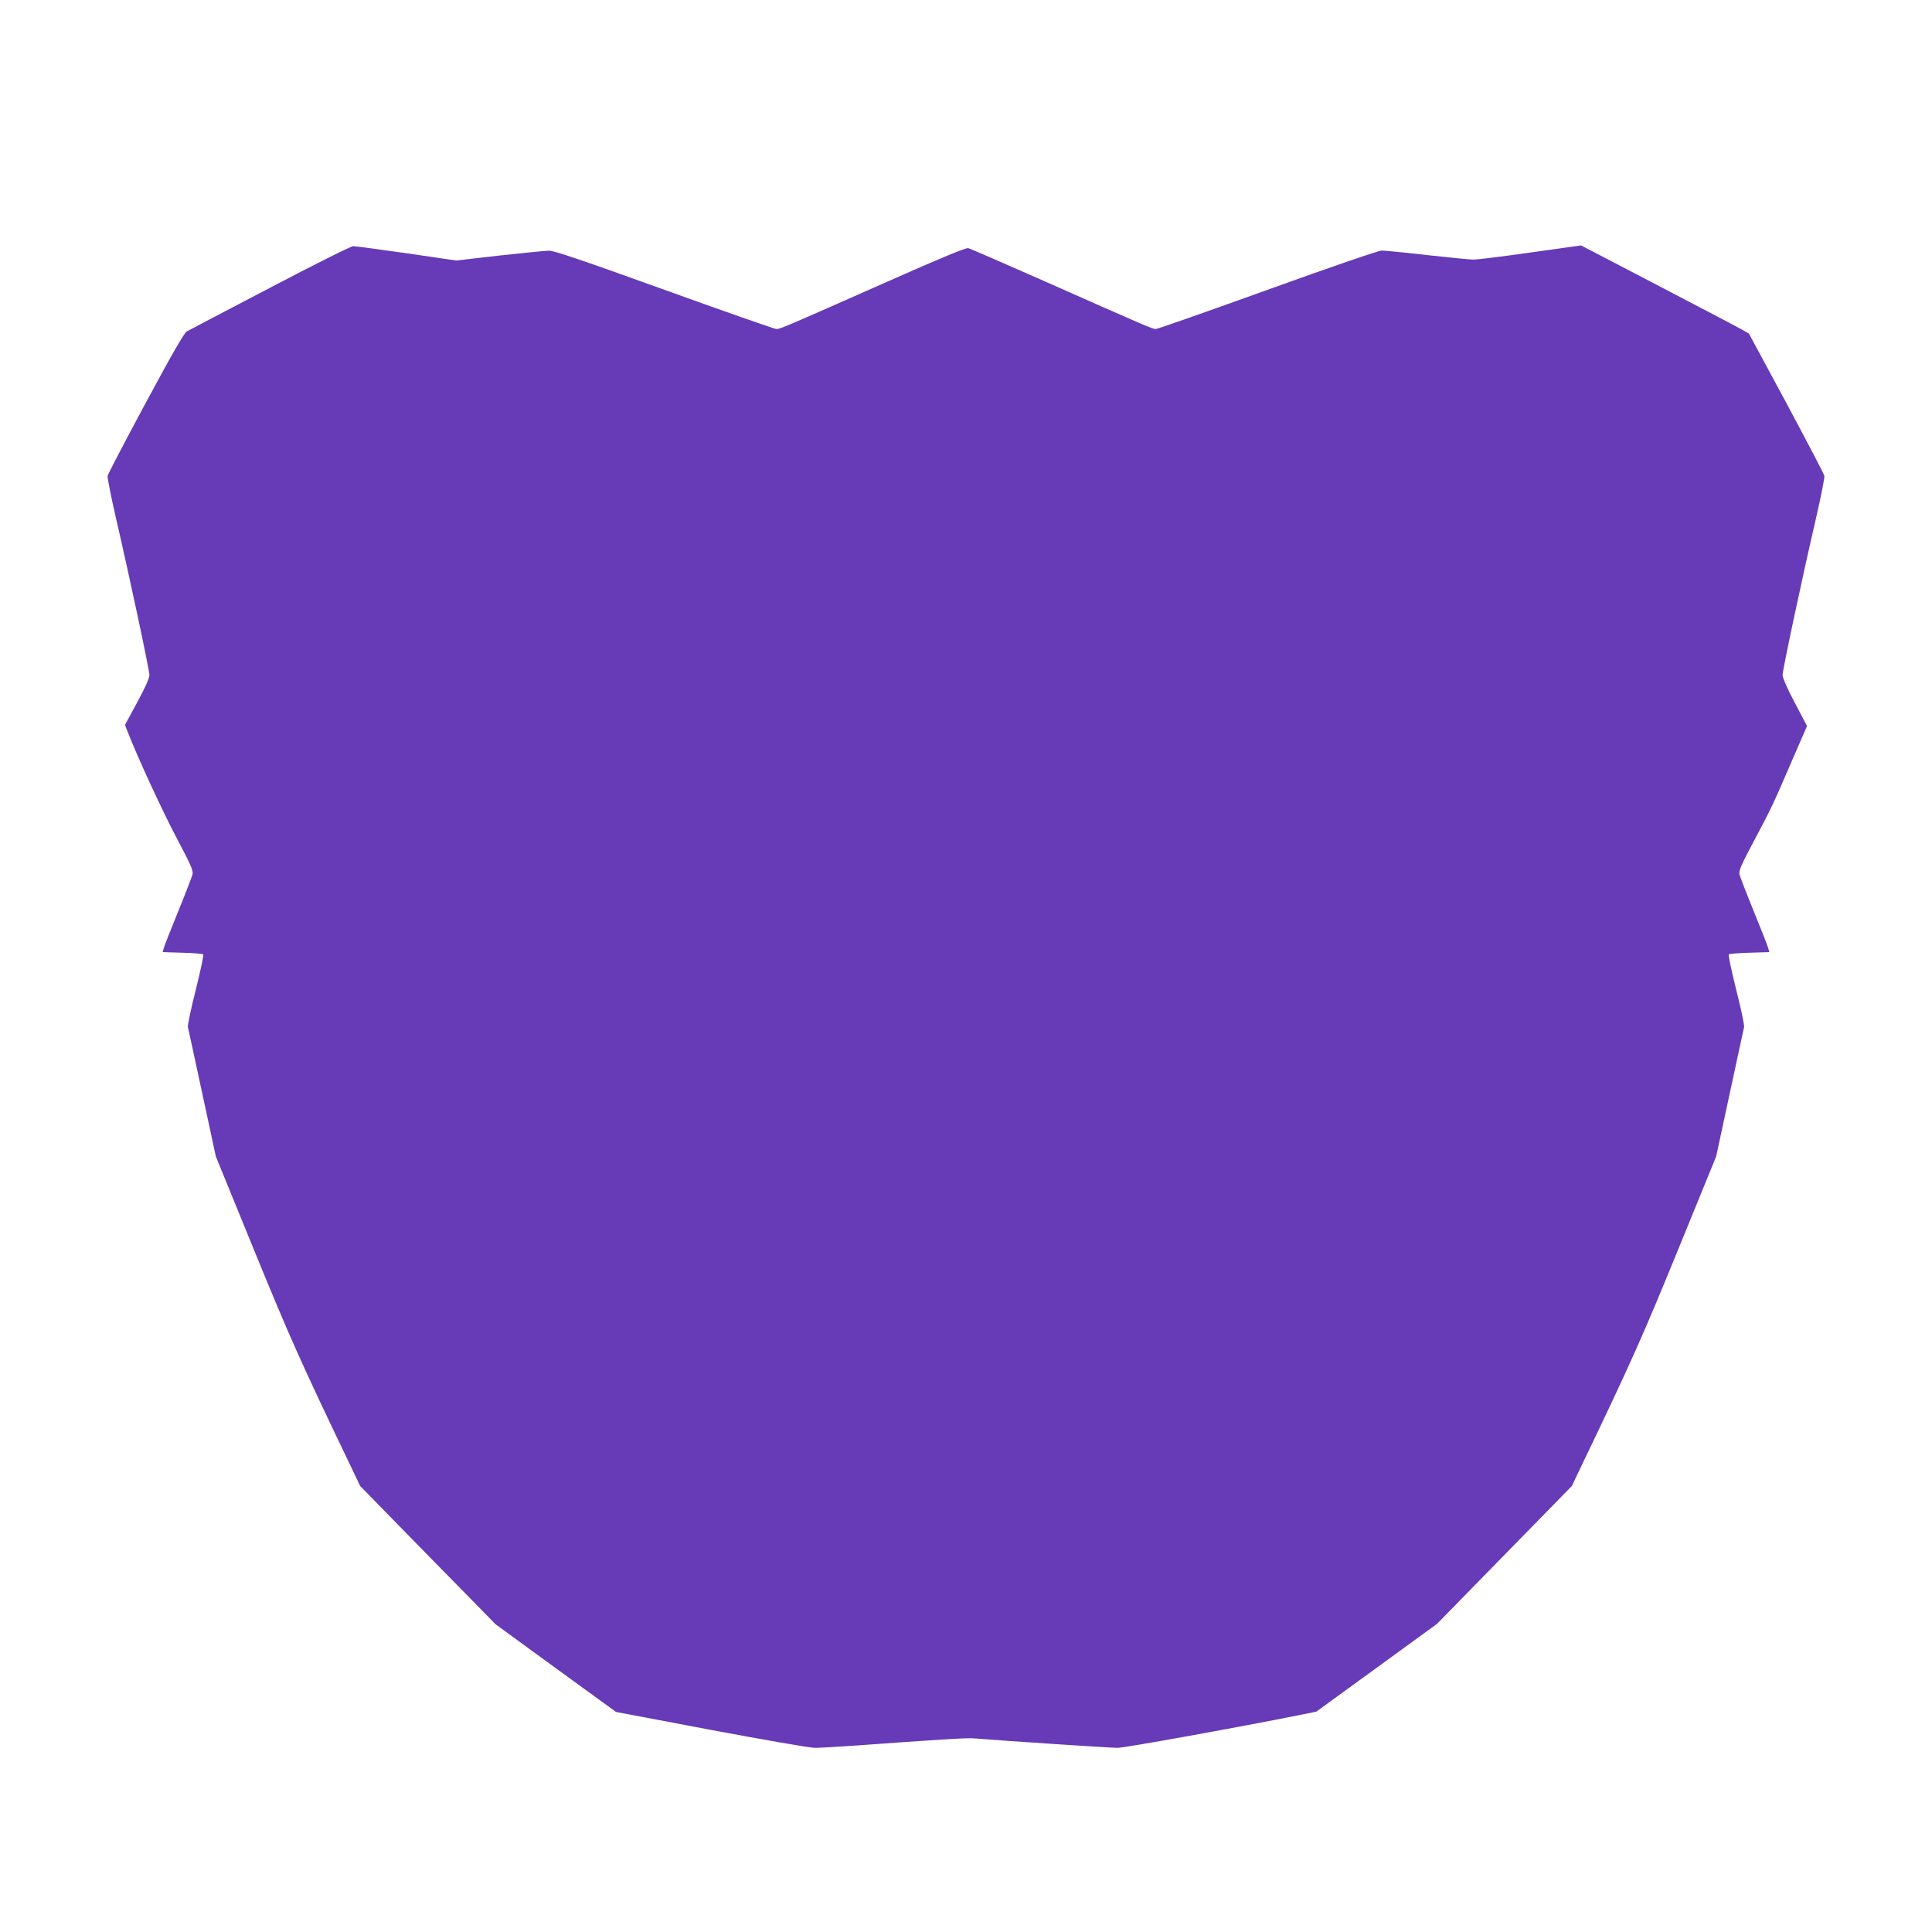 <?xml version="1.0" standalone="no"?>
<!DOCTYPE svg PUBLIC "-//W3C//DTD SVG 20010904//EN"
 "http://www.w3.org/TR/2001/REC-SVG-20010904/DTD/svg10.dtd">
<svg version="1.0" xmlns="http://www.w3.org/2000/svg"
 width="1280pt" height="1280pt" viewBox="0 0 1280 1280"
 preserveAspectRatio="xMidYMid meet">
<g transform="translate(0,1280) scale(0.1,-0.1)"
fill="#673ab7" stroke="none">
<path d="M1790 10894 c-289 -151 -537 -281 -551 -289 -19 -10 -90 -134 -274
-475 -136 -253 -250 -471 -252 -483 -2 -12 23 -141 57 -287 90 -389 220 -999
220 -1034 0 -18 -31 -88 -81 -179 l-81 -150 17 -43 c58 -153 237 -541 329
-713 86 -162 107 -209 102 -231 -3 -16 -46 -127 -95 -247 -49 -121 -93 -231
-96 -245 l-7 -26 130 -4 c72 -2 134 -7 138 -11 5 -4 -18 -110 -49 -235 -32
-125 -55 -236 -52 -247 3 -11 45 -208 95 -439 l90 -418 250 -612 c233 -571
316 -758 637 -1426 l69 -145 264 -270 c145 -148 347 -355 449 -458 l184 -188
399 -291 399 -290 629 -119 c347 -65 656 -119 688 -119 31 0 152 7 267 15 535
39 743 52 785 48 223 -18 909 -63 954 -63 46 0 768 130 1219 220 l98 20 399
290 400 291 183 187 c101 103 302 309 447 457 l264 270 69 145 c321 668 404
855 637 1426 l250 612 90 418 c50 231 92 428 95 439 3 11 -20 122 -52 247 -31
125 -54 231 -49 235 4 4 66 9 138 11 l130 4 -7 26 c-4 15 -47 125 -96 245 -49
120 -92 231 -95 246 -5 23 16 69 103 232 112 211 118 224 259 551 l86 198 -81
154 c-48 90 -81 166 -81 183 0 34 130 646 220 1033 34 146 59 275 57 287 -2
12 -116 229 -252 483 l-248 460 -51 29 c-28 16 -278 147 -556 292 l-505 263
-335 -47 c-184 -26 -354 -47 -377 -47 -23 0 -161 14 -308 30 -147 17 -282 30
-301 30 -20 0 -338 -109 -756 -260 -397 -143 -730 -260 -741 -260 -21 0 -63
18 -771 332 -247 109 -459 201 -471 204 -15 4 -182 -65 -536 -222 -671 -297
-710 -314 -735 -314 -11 0 -345 117 -742 260 -535 193 -732 260 -764 259 -24
0 -172 -15 -329 -32 l-286 -33 -329 48 c-181 26 -340 47 -354 47 -14 0 -261
-123 -550 -275z"/>
</g>
</svg>
